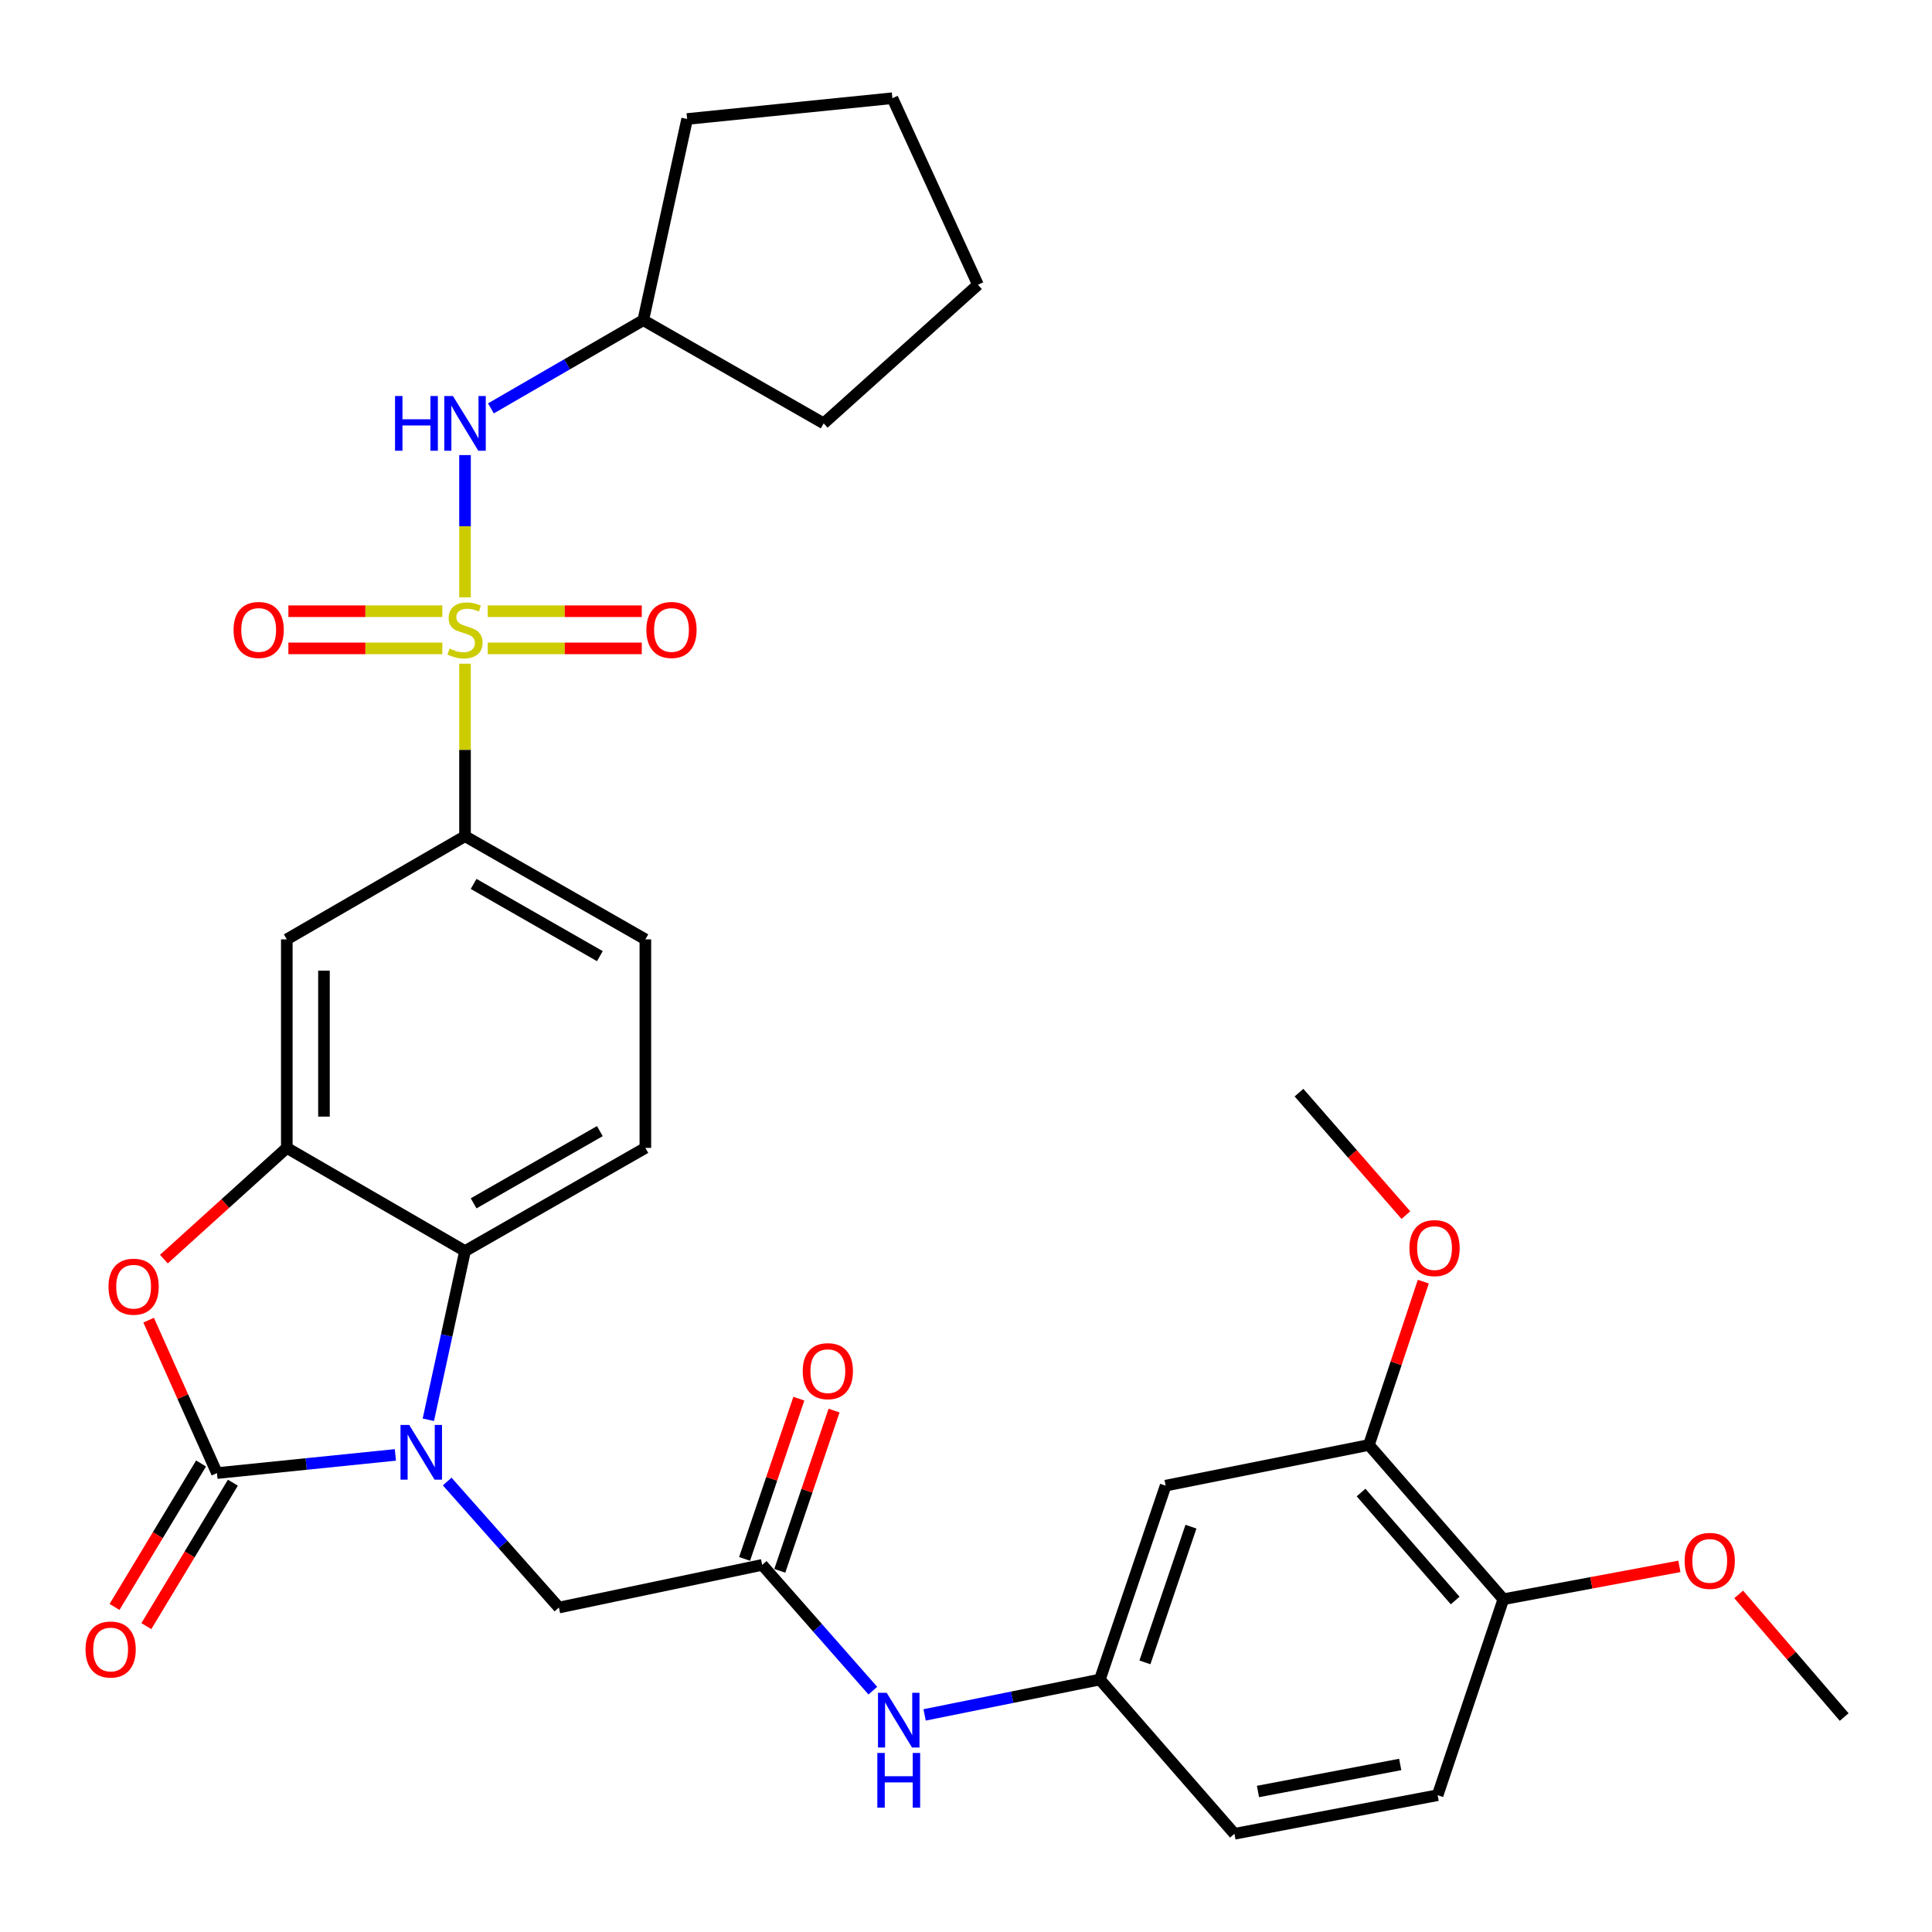 <?xml version='1.0' encoding='iso-8859-1'?>
<svg version='1.1' baseProfile='full'
              xmlns='http://www.w3.org/2000/svg'
                      xmlns:rdkit='http://www.rdkit.org/xml'
                      xmlns:xlink='http://www.w3.org/1999/xlink'
                  xml:space='preserve'
width='1000px' height='1000px' viewBox='0 0 1000 1000'>
<!-- END OF HEADER -->
<rect style='opacity:1.0;fill:#FFFFFF;stroke:none' width='1000' height='1000' x='0' y='0'> </rect>
<path class='bond-5' d='M 240.693,343.534 L 240.693,388.17' style='fill:none;fill-rule:evenodd;stroke:#CCCC00;stroke-width:6px;stroke-linecap:butt;stroke-linejoin:miter;stroke-opacity:1' />
<path class='bond-5' d='M 240.693,388.17 L 240.693,432.806' style='fill:none;fill-rule:evenodd;stroke:#000000;stroke-width:6px;stroke-linecap:butt;stroke-linejoin:miter;stroke-opacity:1' />
<path class='bond-6' d='M 240.693,309.192 L 240.693,272.371' style='fill:none;fill-rule:evenodd;stroke:#CCCC00;stroke-width:6px;stroke-linecap:butt;stroke-linejoin:miter;stroke-opacity:1' />
<path class='bond-6' d='M 240.693,272.371 L 240.693,235.549' style='fill:none;fill-rule:evenodd;stroke:#0000FF;stroke-width:6px;stroke-linecap:butt;stroke-linejoin:miter;stroke-opacity:1' />
<path class='bond-10' d='M 252.445,335.602 L 292.313,335.602' style='fill:none;fill-rule:evenodd;stroke:#CCCC00;stroke-width:6px;stroke-linecap:butt;stroke-linejoin:miter;stroke-opacity:1' />
<path class='bond-10' d='M 292.313,335.602 L 332.181,335.602' style='fill:none;fill-rule:evenodd;stroke:#FF0000;stroke-width:6px;stroke-linecap:butt;stroke-linejoin:miter;stroke-opacity:1' />
<path class='bond-10' d='M 252.445,316.364 L 292.313,316.364' style='fill:none;fill-rule:evenodd;stroke:#CCCC00;stroke-width:6px;stroke-linecap:butt;stroke-linejoin:miter;stroke-opacity:1' />
<path class='bond-10' d='M 292.313,316.364 L 332.181,316.364' style='fill:none;fill-rule:evenodd;stroke:#FF0000;stroke-width:6px;stroke-linecap:butt;stroke-linejoin:miter;stroke-opacity:1' />
<path class='bond-11' d='M 228.943,316.364 L 189.105,316.364' style='fill:none;fill-rule:evenodd;stroke:#CCCC00;stroke-width:6px;stroke-linecap:butt;stroke-linejoin:miter;stroke-opacity:1' />
<path class='bond-11' d='M 189.105,316.364 L 149.267,316.364' style='fill:none;fill-rule:evenodd;stroke:#FF0000;stroke-width:6px;stroke-linecap:butt;stroke-linejoin:miter;stroke-opacity:1' />
<path class='bond-11' d='M 228.943,335.602 L 189.105,335.602' style='fill:none;fill-rule:evenodd;stroke:#CCCC00;stroke-width:6px;stroke-linecap:butt;stroke-linejoin:miter;stroke-opacity:1' />
<path class='bond-11' d='M 189.105,335.602 L 149.267,335.602' style='fill:none;fill-rule:evenodd;stroke:#FF0000;stroke-width:6px;stroke-linecap:butt;stroke-linejoin:miter;stroke-opacity:1' />
<path class='bond-0' d='M 221.705,734.871 L 231.199,691.213' style='fill:none;fill-rule:evenodd;stroke:#0000FF;stroke-width:6px;stroke-linecap:butt;stroke-linejoin:miter;stroke-opacity:1' />
<path class='bond-0' d='M 231.199,691.213 L 240.693,647.554' style='fill:none;fill-rule:evenodd;stroke:#000000;stroke-width:6px;stroke-linecap:butt;stroke-linejoin:miter;stroke-opacity:1' />
<path class='bond-9' d='M 231.471,766.84 L 260.38,799.453' style='fill:none;fill-rule:evenodd;stroke:#0000FF;stroke-width:6px;stroke-linecap:butt;stroke-linejoin:miter;stroke-opacity:1' />
<path class='bond-9' d='M 260.38,799.453 L 289.29,832.067' style='fill:none;fill-rule:evenodd;stroke:#000000;stroke-width:6px;stroke-linecap:butt;stroke-linejoin:miter;stroke-opacity:1' />
<path class='bond-34' d='M 204.649,753.06 L 158.475,757.764' style='fill:none;fill-rule:evenodd;stroke:#0000FF;stroke-width:6px;stroke-linecap:butt;stroke-linejoin:miter;stroke-opacity:1' />
<path class='bond-34' d='M 158.475,757.764 L 112.302,762.468' style='fill:none;fill-rule:evenodd;stroke:#000000;stroke-width:6px;stroke-linecap:butt;stroke-linejoin:miter;stroke-opacity:1' />
<path class='bond-1' d='M 112.302,762.468 L 94.617,722.889' style='fill:none;fill-rule:evenodd;stroke:#000000;stroke-width:6px;stroke-linecap:butt;stroke-linejoin:miter;stroke-opacity:1' />
<path class='bond-1' d='M 94.617,722.889 L 76.932,683.309' style='fill:none;fill-rule:evenodd;stroke:#FF0000;stroke-width:6px;stroke-linecap:butt;stroke-linejoin:miter;stroke-opacity:1' />
<path class='bond-16' d='M 104.065,757.5 L 81.672,794.623' style='fill:none;fill-rule:evenodd;stroke:#000000;stroke-width:6px;stroke-linecap:butt;stroke-linejoin:miter;stroke-opacity:1' />
<path class='bond-16' d='M 81.672,794.623 L 59.279,831.747' style='fill:none;fill-rule:evenodd;stroke:#FF0000;stroke-width:6px;stroke-linecap:butt;stroke-linejoin:miter;stroke-opacity:1' />
<path class='bond-16' d='M 120.538,767.437 L 98.145,804.56' style='fill:none;fill-rule:evenodd;stroke:#000000;stroke-width:6px;stroke-linecap:butt;stroke-linejoin:miter;stroke-opacity:1' />
<path class='bond-16' d='M 98.145,804.56 L 75.752,841.683' style='fill:none;fill-rule:evenodd;stroke:#FF0000;stroke-width:6px;stroke-linecap:butt;stroke-linejoin:miter;stroke-opacity:1' />
<path class='bond-2' d='M 84.829,651.721 L 116.638,622.934' style='fill:none;fill-rule:evenodd;stroke:#FF0000;stroke-width:6px;stroke-linecap:butt;stroke-linejoin:miter;stroke-opacity:1' />
<path class='bond-2' d='M 116.638,622.934 L 148.448,594.148' style='fill:none;fill-rule:evenodd;stroke:#000000;stroke-width:6px;stroke-linecap:butt;stroke-linejoin:miter;stroke-opacity:1' />
<path class='bond-3' d='M 148.448,594.148 L 148.448,486.213' style='fill:none;fill-rule:evenodd;stroke:#000000;stroke-width:6px;stroke-linecap:butt;stroke-linejoin:miter;stroke-opacity:1' />
<path class='bond-3' d='M 167.685,577.958 L 167.685,502.403' style='fill:none;fill-rule:evenodd;stroke:#000000;stroke-width:6px;stroke-linecap:butt;stroke-linejoin:miter;stroke-opacity:1' />
<path class='bond-33' d='M 148.448,594.148 L 240.693,647.554' style='fill:none;fill-rule:evenodd;stroke:#000000;stroke-width:6px;stroke-linecap:butt;stroke-linejoin:miter;stroke-opacity:1' />
<path class='bond-4' d='M 240.693,647.554 L 334.039,594.148' style='fill:none;fill-rule:evenodd;stroke:#000000;stroke-width:6px;stroke-linecap:butt;stroke-linejoin:miter;stroke-opacity:1' />
<path class='bond-4' d='M 245.142,622.845 L 310.484,585.461' style='fill:none;fill-rule:evenodd;stroke:#000000;stroke-width:6px;stroke-linecap:butt;stroke-linejoin:miter;stroke-opacity:1' />
<path class='bond-7' d='M 240.693,432.806 L 148.448,486.213' style='fill:none;fill-rule:evenodd;stroke:#000000;stroke-width:6px;stroke-linecap:butt;stroke-linejoin:miter;stroke-opacity:1' />
<path class='bond-18' d='M 240.693,432.806 L 334.039,486.213' style='fill:none;fill-rule:evenodd;stroke:#000000;stroke-width:6px;stroke-linecap:butt;stroke-linejoin:miter;stroke-opacity:1' />
<path class='bond-18' d='M 245.142,457.516 L 310.484,494.9' style='fill:none;fill-rule:evenodd;stroke:#000000;stroke-width:6px;stroke-linecap:butt;stroke-linejoin:miter;stroke-opacity:1' />
<path class='bond-23' d='M 254.098,211.379 L 293.529,188.555' style='fill:none;fill-rule:evenodd;stroke:#0000FF;stroke-width:6px;stroke-linecap:butt;stroke-linejoin:miter;stroke-opacity:1' />
<path class='bond-23' d='M 293.529,188.555 L 332.96,165.732' style='fill:none;fill-rule:evenodd;stroke:#000000;stroke-width:6px;stroke-linecap:butt;stroke-linejoin:miter;stroke-opacity:1' />
<path class='bond-8' d='M 394.51,809.975 L 289.29,832.067' style='fill:none;fill-rule:evenodd;stroke:#000000;stroke-width:6px;stroke-linecap:butt;stroke-linejoin:miter;stroke-opacity:1' />
<path class='bond-15' d='M 394.51,809.975 L 423.141,842.529' style='fill:none;fill-rule:evenodd;stroke:#000000;stroke-width:6px;stroke-linecap:butt;stroke-linejoin:miter;stroke-opacity:1' />
<path class='bond-15' d='M 423.141,842.529 L 451.773,875.082' style='fill:none;fill-rule:evenodd;stroke:#0000FF;stroke-width:6px;stroke-linecap:butt;stroke-linejoin:miter;stroke-opacity:1' />
<path class='bond-20' d='M 403.621,813.06 L 417.662,771.591' style='fill:none;fill-rule:evenodd;stroke:#000000;stroke-width:6px;stroke-linecap:butt;stroke-linejoin:miter;stroke-opacity:1' />
<path class='bond-20' d='M 417.662,771.591 L 431.703,730.122' style='fill:none;fill-rule:evenodd;stroke:#FF0000;stroke-width:6px;stroke-linecap:butt;stroke-linejoin:miter;stroke-opacity:1' />
<path class='bond-20' d='M 385.4,806.89 L 399.44,765.421' style='fill:none;fill-rule:evenodd;stroke:#000000;stroke-width:6px;stroke-linecap:butt;stroke-linejoin:miter;stroke-opacity:1' />
<path class='bond-20' d='M 399.44,765.421 L 413.481,723.952' style='fill:none;fill-rule:evenodd;stroke:#FF0000;stroke-width:6px;stroke-linecap:butt;stroke-linejoin:miter;stroke-opacity:1' />
<path class='bond-12' d='M 334.039,594.148 L 334.039,486.213' style='fill:none;fill-rule:evenodd;stroke:#000000;stroke-width:6px;stroke-linecap:butt;stroke-linejoin:miter;stroke-opacity:1' />
<path class='bond-13' d='M 603.327,768.966 L 569.286,869.324' style='fill:none;fill-rule:evenodd;stroke:#000000;stroke-width:6px;stroke-linecap:butt;stroke-linejoin:miter;stroke-opacity:1' />
<path class='bond-13' d='M 616.439,790.2 L 592.611,860.45' style='fill:none;fill-rule:evenodd;stroke:#000000;stroke-width:6px;stroke-linecap:butt;stroke-linejoin:miter;stroke-opacity:1' />
<path class='bond-14' d='M 603.327,768.966 L 708.547,747.912' style='fill:none;fill-rule:evenodd;stroke:#000000;stroke-width:6px;stroke-linecap:butt;stroke-linejoin:miter;stroke-opacity:1' />
<path class='bond-24' d='M 708.547,747.912 L 722.624,705.644' style='fill:none;fill-rule:evenodd;stroke:#000000;stroke-width:6px;stroke-linecap:butt;stroke-linejoin:miter;stroke-opacity:1' />
<path class='bond-24' d='M 722.624,705.644 L 736.701,663.377' style='fill:none;fill-rule:evenodd;stroke:#FF0000;stroke-width:6px;stroke-linecap:butt;stroke-linejoin:miter;stroke-opacity:1' />
<path class='bond-35' d='M 708.547,747.912 L 778.134,827.759' style='fill:none;fill-rule:evenodd;stroke:#000000;stroke-width:6px;stroke-linecap:butt;stroke-linejoin:miter;stroke-opacity:1' />
<path class='bond-35' d='M 704.482,772.528 L 753.193,828.422' style='fill:none;fill-rule:evenodd;stroke:#000000;stroke-width:6px;stroke-linecap:butt;stroke-linejoin:miter;stroke-opacity:1' />
<path class='bond-17' d='M 478.583,887.632 L 523.935,878.478' style='fill:none;fill-rule:evenodd;stroke:#0000FF;stroke-width:6px;stroke-linecap:butt;stroke-linejoin:miter;stroke-opacity:1' />
<path class='bond-17' d='M 523.935,878.478 L 569.286,869.324' style='fill:none;fill-rule:evenodd;stroke:#000000;stroke-width:6px;stroke-linecap:butt;stroke-linejoin:miter;stroke-opacity:1' />
<path class='bond-22' d='M 569.286,869.324 L 638.938,949.172' style='fill:none;fill-rule:evenodd;stroke:#000000;stroke-width:6px;stroke-linecap:butt;stroke-linejoin:miter;stroke-opacity:1' />
<path class='bond-19' d='M 778.134,827.759 L 744.115,929.186' style='fill:none;fill-rule:evenodd;stroke:#000000;stroke-width:6px;stroke-linecap:butt;stroke-linejoin:miter;stroke-opacity:1' />
<path class='bond-25' d='M 778.134,827.759 L 823.688,819.26' style='fill:none;fill-rule:evenodd;stroke:#000000;stroke-width:6px;stroke-linecap:butt;stroke-linejoin:miter;stroke-opacity:1' />
<path class='bond-25' d='M 823.688,819.26 L 869.241,810.76' style='fill:none;fill-rule:evenodd;stroke:#FF0000;stroke-width:6px;stroke-linecap:butt;stroke-linejoin:miter;stroke-opacity:1' />
<path class='bond-21' d='M 744.115,929.186 L 638.938,949.172' style='fill:none;fill-rule:evenodd;stroke:#000000;stroke-width:6px;stroke-linecap:butt;stroke-linejoin:miter;stroke-opacity:1' />
<path class='bond-21' d='M 724.748,913.284 L 651.123,927.274' style='fill:none;fill-rule:evenodd;stroke:#000000;stroke-width:6px;stroke-linecap:butt;stroke-linejoin:miter;stroke-opacity:1' />
<path class='bond-28' d='M 332.96,165.732 L 355.661,61.591' style='fill:none;fill-rule:evenodd;stroke:#000000;stroke-width:6px;stroke-linecap:butt;stroke-linejoin:miter;stroke-opacity:1' />
<path class='bond-29' d='M 332.96,165.732 L 426.338,219.138' style='fill:none;fill-rule:evenodd;stroke:#000000;stroke-width:6px;stroke-linecap:butt;stroke-linejoin:miter;stroke-opacity:1' />
<path class='bond-26' d='M 727.687,628.942 L 700.022,597.245' style='fill:none;fill-rule:evenodd;stroke:#FF0000;stroke-width:6px;stroke-linecap:butt;stroke-linejoin:miter;stroke-opacity:1' />
<path class='bond-26' d='M 700.022,597.245 L 672.358,565.548' style='fill:none;fill-rule:evenodd;stroke:#000000;stroke-width:6px;stroke-linecap:butt;stroke-linejoin:miter;stroke-opacity:1' />
<path class='bond-27' d='M 899.946,825.255 L 927.246,856.999' style='fill:none;fill-rule:evenodd;stroke:#FF0000;stroke-width:6px;stroke-linecap:butt;stroke-linejoin:miter;stroke-opacity:1' />
<path class='bond-27' d='M 927.246,856.999 L 954.545,888.743' style='fill:none;fill-rule:evenodd;stroke:#000000;stroke-width:6px;stroke-linecap:butt;stroke-linejoin:miter;stroke-opacity:1' />
<path class='bond-31' d='M 355.661,61.591 L 461.907,50.828' style='fill:none;fill-rule:evenodd;stroke:#000000;stroke-width:6px;stroke-linecap:butt;stroke-linejoin:miter;stroke-opacity:1' />
<path class='bond-30' d='M 426.338,219.138 L 506.186,147.381' style='fill:none;fill-rule:evenodd;stroke:#000000;stroke-width:6px;stroke-linecap:butt;stroke-linejoin:miter;stroke-opacity:1' />
<path class='bond-32' d='M 506.186,147.381 L 461.907,50.828' style='fill:none;fill-rule:evenodd;stroke:#000000;stroke-width:6px;stroke-linecap:butt;stroke-linejoin:miter;stroke-opacity:1' />
<path  class='atom-0' d='M 232.693 335.703
Q 233.013 335.823, 234.333 336.383
Q 235.653 336.943, 237.093 337.303
Q 238.573 337.623, 240.013 337.623
Q 242.693 337.623, 244.253 336.343
Q 245.813 335.023, 245.813 332.743
Q 245.813 331.183, 245.013 330.223
Q 244.253 329.263, 243.053 328.743
Q 241.853 328.223, 239.853 327.623
Q 237.333 326.863, 235.813 326.143
Q 234.333 325.423, 233.253 323.903
Q 232.213 322.383, 232.213 319.823
Q 232.213 316.263, 234.613 314.063
Q 237.053 311.863, 241.853 311.863
Q 245.133 311.863, 248.853 313.423
L 247.933 316.503
Q 244.533 315.103, 241.973 315.103
Q 239.213 315.103, 237.693 316.263
Q 236.173 317.383, 236.213 319.343
Q 236.213 320.863, 236.973 321.783
Q 237.773 322.703, 238.893 323.223
Q 240.053 323.743, 241.973 324.343
Q 244.533 325.143, 246.053 325.943
Q 247.573 326.743, 248.653 328.383
Q 249.773 329.983, 249.773 332.743
Q 249.773 336.663, 247.133 338.783
Q 244.533 340.863, 240.173 340.863
Q 237.653 340.863, 235.733 340.303
Q 233.853 339.783, 231.613 338.863
L 232.693 335.703
' fill='#CCCC00'/>
<path  class='atom-1' d='M 211.786 737.535
L 221.066 752.535
Q 221.986 754.015, 223.466 756.695
Q 224.946 759.375, 225.026 759.535
L 225.026 737.535
L 228.786 737.535
L 228.786 765.855
L 224.906 765.855
L 214.946 749.455
Q 213.786 747.535, 212.546 745.335
Q 211.346 743.135, 210.986 742.455
L 210.986 765.855
L 207.306 765.855
L 207.306 737.535
L 211.786 737.535
' fill='#0000FF'/>
<path  class='atom-3' d='M 56.156 665.985
Q 56.156 659.185, 59.516 655.385
Q 62.876 651.585, 69.156 651.585
Q 75.436 651.585, 78.796 655.385
Q 82.156 659.185, 82.156 665.985
Q 82.156 672.865, 78.756 676.785
Q 75.356 680.665, 69.156 680.665
Q 62.916 680.665, 59.516 676.785
Q 56.156 672.905, 56.156 665.985
M 69.156 677.465
Q 73.476 677.465, 75.796 674.585
Q 78.156 671.665, 78.156 665.985
Q 78.156 660.425, 75.796 657.625
Q 73.476 654.785, 69.156 654.785
Q 64.836 654.785, 62.476 657.585
Q 60.156 660.385, 60.156 665.985
Q 60.156 671.705, 62.476 674.585
Q 64.836 677.465, 69.156 677.465
' fill='#FF0000'/>
<path  class='atom-7' d='M 204.473 204.978
L 208.313 204.978
L 208.313 217.018
L 222.793 217.018
L 222.793 204.978
L 226.633 204.978
L 226.633 233.298
L 222.793 233.298
L 222.793 220.218
L 208.313 220.218
L 208.313 233.298
L 204.473 233.298
L 204.473 204.978
' fill='#0000FF'/>
<path  class='atom-7' d='M 234.433 204.978
L 243.713 219.978
Q 244.633 221.458, 246.113 224.138
Q 247.593 226.818, 247.673 226.978
L 247.673 204.978
L 251.433 204.978
L 251.433 233.298
L 247.553 233.298
L 237.593 216.898
Q 236.433 214.978, 235.193 212.778
Q 233.993 210.578, 233.633 209.898
L 233.633 233.298
L 229.953 233.298
L 229.953 204.978
L 234.433 204.978
' fill='#0000FF'/>
<path  class='atom-11' d='M 334.559 326.063
Q 334.559 319.263, 337.919 315.463
Q 341.279 311.663, 347.559 311.663
Q 353.839 311.663, 357.199 315.463
Q 360.559 319.263, 360.559 326.063
Q 360.559 332.943, 357.159 336.863
Q 353.759 340.743, 347.559 340.743
Q 341.319 340.743, 337.919 336.863
Q 334.559 332.983, 334.559 326.063
M 347.559 337.543
Q 351.879 337.543, 354.199 334.663
Q 356.559 331.743, 356.559 326.063
Q 356.559 320.503, 354.199 317.703
Q 351.879 314.863, 347.559 314.863
Q 343.239 314.863, 340.879 317.663
Q 338.559 320.463, 338.559 326.063
Q 338.559 331.783, 340.879 334.663
Q 343.239 337.543, 347.559 337.543
' fill='#FF0000'/>
<path  class='atom-12' d='M 120.891 326.063
Q 120.891 319.263, 124.251 315.463
Q 127.611 311.663, 133.891 311.663
Q 140.171 311.663, 143.531 315.463
Q 146.891 319.263, 146.891 326.063
Q 146.891 332.943, 143.491 336.863
Q 140.091 340.743, 133.891 340.743
Q 127.651 340.743, 124.251 336.863
Q 120.891 332.983, 120.891 326.063
M 133.891 337.543
Q 138.211 337.543, 140.531 334.663
Q 142.891 331.743, 142.891 326.063
Q 142.891 320.503, 140.531 317.703
Q 138.211 314.863, 133.891 314.863
Q 129.571 314.863, 127.211 317.663
Q 124.891 320.463, 124.891 326.063
Q 124.891 331.783, 127.211 334.663
Q 129.571 337.543, 133.891 337.543
' fill='#FF0000'/>
<path  class='atom-16' d='M 458.928 876.176
L 468.208 891.176
Q 469.128 892.656, 470.608 895.336
Q 472.088 898.016, 472.168 898.176
L 472.168 876.176
L 475.928 876.176
L 475.928 904.496
L 472.048 904.496
L 462.088 888.096
Q 460.928 886.176, 459.688 883.976
Q 458.488 881.776, 458.128 881.096
L 458.128 904.496
L 454.448 904.496
L 454.448 876.176
L 458.928 876.176
' fill='#0000FF'/>
<path  class='atom-16' d='M 454.108 907.328
L 457.948 907.328
L 457.948 919.368
L 472.428 919.368
L 472.428 907.328
L 476.268 907.328
L 476.268 935.648
L 472.428 935.648
L 472.428 922.568
L 457.948 922.568
L 457.948 935.648
L 454.108 935.648
L 454.108 907.328
' fill='#0000FF'/>
<path  class='atom-17' d='M 44.271 853.778
Q 44.271 846.978, 47.631 843.178
Q 50.991 839.378, 57.271 839.378
Q 63.551 839.378, 66.911 843.178
Q 70.271 846.978, 70.271 853.778
Q 70.271 860.658, 66.871 864.578
Q 63.471 868.458, 57.271 868.458
Q 51.031 868.458, 47.631 864.578
Q 44.271 860.698, 44.271 853.778
M 57.271 865.258
Q 61.591 865.258, 63.911 862.378
Q 66.271 859.458, 66.271 853.778
Q 66.271 848.218, 63.911 845.418
Q 61.591 842.578, 57.271 842.578
Q 52.951 842.578, 50.591 845.378
Q 48.271 848.178, 48.271 853.778
Q 48.271 859.498, 50.591 862.378
Q 52.951 865.258, 57.271 865.258
' fill='#FF0000'/>
<path  class='atom-21' d='M 415.487 709.708
Q 415.487 702.908, 418.847 699.108
Q 422.207 695.308, 428.487 695.308
Q 434.767 695.308, 438.127 699.108
Q 441.487 702.908, 441.487 709.708
Q 441.487 716.588, 438.087 720.508
Q 434.687 724.388, 428.487 724.388
Q 422.247 724.388, 418.847 720.508
Q 415.487 716.628, 415.487 709.708
M 428.487 721.188
Q 432.807 721.188, 435.127 718.308
Q 437.487 715.388, 437.487 709.708
Q 437.487 704.148, 435.127 701.348
Q 432.807 698.508, 428.487 698.508
Q 424.167 698.508, 421.807 701.308
Q 419.487 704.108, 419.487 709.708
Q 419.487 715.428, 421.807 718.308
Q 424.167 721.188, 428.487 721.188
' fill='#FF0000'/>
<path  class='atom-25' d='M 729.512 646.01
Q 729.512 639.21, 732.872 635.41
Q 736.232 631.61, 742.512 631.61
Q 748.792 631.61, 752.152 635.41
Q 755.512 639.21, 755.512 646.01
Q 755.512 652.89, 752.112 656.81
Q 748.712 660.69, 742.512 660.69
Q 736.272 660.69, 732.872 656.81
Q 729.512 652.93, 729.512 646.01
M 742.512 657.49
Q 746.832 657.49, 749.152 654.61
Q 751.512 651.69, 751.512 646.01
Q 751.512 640.45, 749.152 637.65
Q 746.832 634.81, 742.512 634.81
Q 738.192 634.81, 735.832 637.61
Q 733.512 640.41, 733.512 646.01
Q 733.512 651.73, 735.832 654.61
Q 738.192 657.49, 742.512 657.49
' fill='#FF0000'/>
<path  class='atom-26' d='M 871.958 807.907
Q 871.958 801.107, 875.318 797.307
Q 878.678 793.507, 884.958 793.507
Q 891.238 793.507, 894.598 797.307
Q 897.958 801.107, 897.958 807.907
Q 897.958 814.787, 894.558 818.707
Q 891.158 822.587, 884.958 822.587
Q 878.718 822.587, 875.318 818.707
Q 871.958 814.827, 871.958 807.907
M 884.958 819.387
Q 889.278 819.387, 891.598 816.507
Q 893.958 813.587, 893.958 807.907
Q 893.958 802.347, 891.598 799.547
Q 889.278 796.707, 884.958 796.707
Q 880.638 796.707, 878.278 799.507
Q 875.958 802.307, 875.958 807.907
Q 875.958 813.627, 878.278 816.507
Q 880.638 819.387, 884.958 819.387
' fill='#FF0000'/>
</svg>
